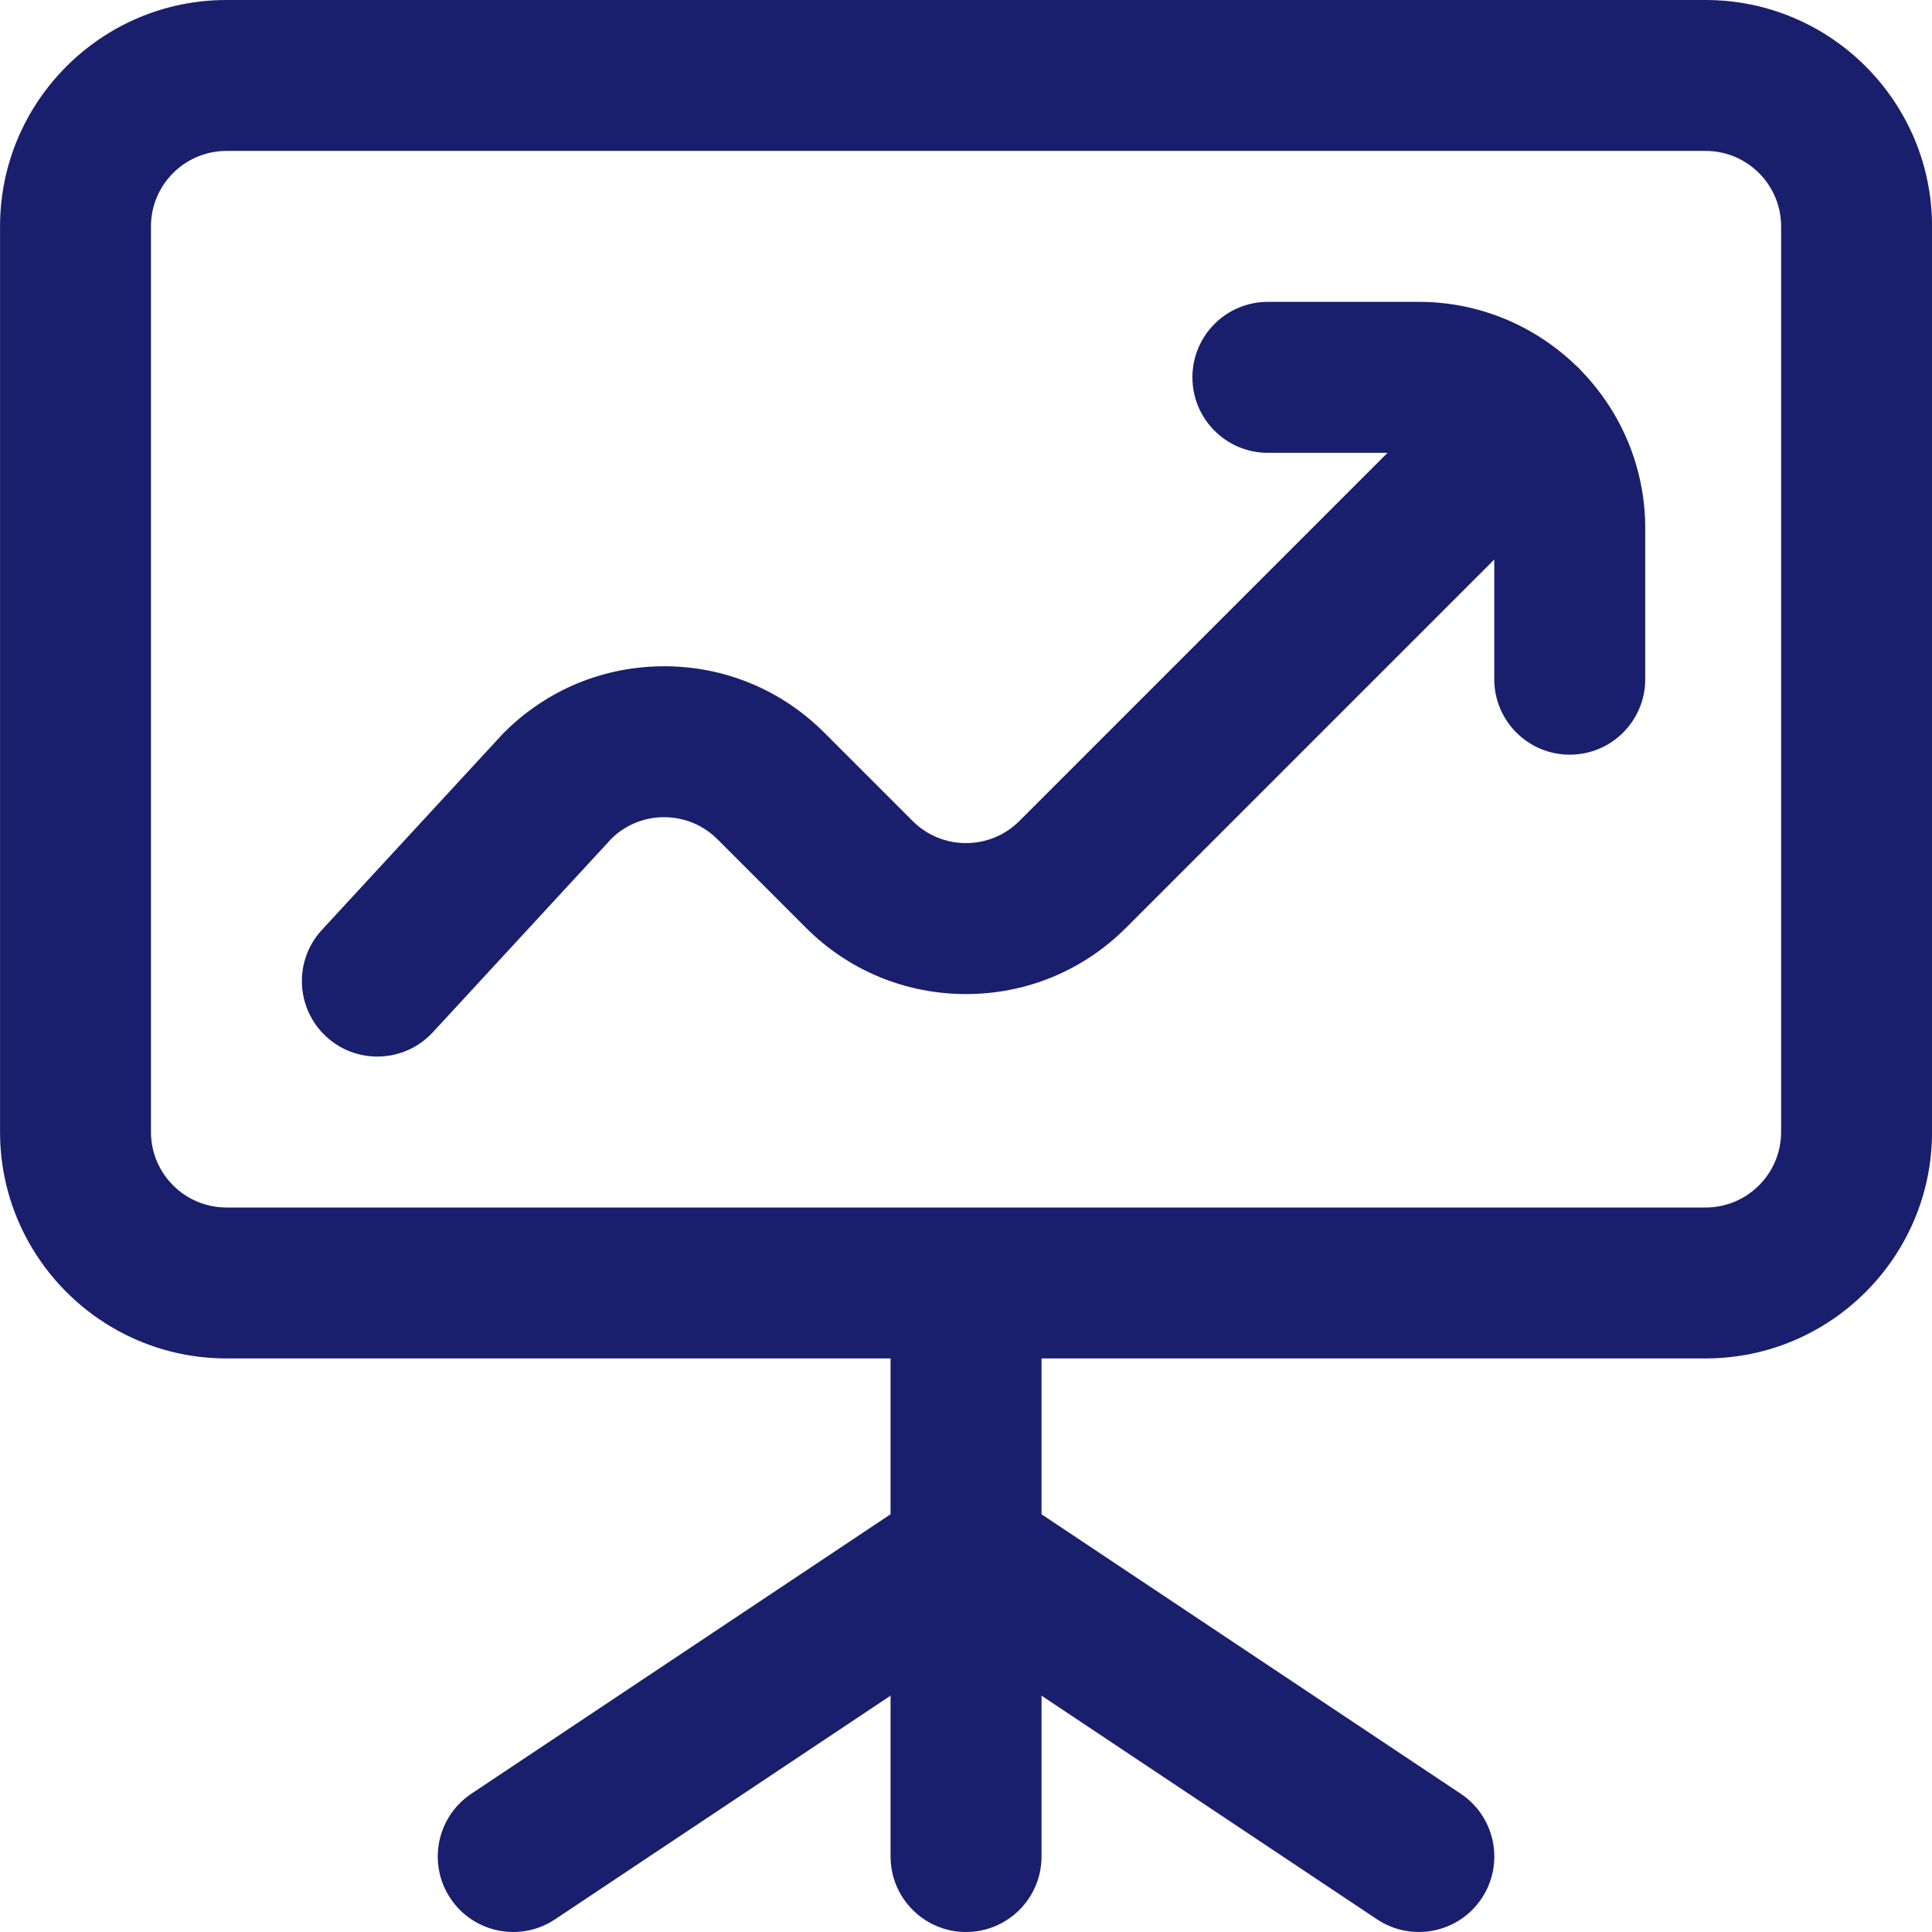 <svg width="42" height="42" viewBox="0 0 42 42" fill="none" xmlns="http://www.w3.org/2000/svg">
<g clip-path="url(#clip0)">
<path d="M37.079 0H4.923C2.209 0 0.001 2.208 0.001 4.922V24.609C0.001 27.323 2.209 29.531 4.923 29.531H19.36V32.919L10.247 38.994C9.493 39.497 9.29 40.515 9.792 41.269C10.295 42.023 11.313 42.227 12.067 41.724L19.36 36.862V40.359C19.36 41.265 20.095 42 21.001 42C21.907 42 22.642 41.265 22.642 40.359V36.862L29.935 41.724C30.686 42.225 31.705 42.026 32.21 41.269C32.712 40.515 32.509 39.497 31.755 38.994L22.642 32.919V29.531H37.079C39.793 29.531 42.001 27.323 42.001 24.609V4.922C42.001 2.208 39.793 0 37.079 0ZM38.72 24.609C38.72 25.514 37.984 26.25 37.079 26.25H4.923C4.018 26.25 3.282 25.514 3.282 24.609V4.922C3.282 4.017 4.018 3.281 4.923 3.281H37.079C37.984 3.281 38.72 4.017 38.72 4.922V24.609Z" fill="#191F6C"/>
<path d="M34.324 8.004C34.303 7.983 34.281 7.965 34.26 7.946C33.374 7.091 32.169 6.562 30.844 6.562H27.562C26.656 6.562 25.922 7.297 25.922 8.203C25.922 9.109 26.656 9.844 27.562 9.844H30.164L22.16 17.848C21.85 18.158 21.438 18.328 21 18.328C20.562 18.328 20.15 18.158 19.84 17.848L17.918 15.926C16.988 14.996 15.752 14.484 14.437 14.484C13.123 14.484 11.887 14.996 10.957 15.926C10.942 15.941 10.926 15.957 10.912 15.973L6.997 20.216C6.383 20.881 6.425 21.919 7.091 22.534C7.758 23.15 8.796 23.105 9.409 22.441L13.297 18.227C13.604 17.929 14.008 17.765 14.437 17.765C14.876 17.765 15.288 17.936 15.598 18.246L17.52 20.168C18.449 21.098 19.685 21.61 21 21.61C22.315 21.61 23.551 21.098 24.48 20.168L32.484 12.164V14.766C32.484 15.672 33.219 16.406 34.125 16.406C35.031 16.406 35.766 15.672 35.766 14.766V11.484C35.766 10.158 35.237 8.954 34.382 8.068C34.362 8.047 34.344 8.025 34.324 8.004Z" fill="#191F6C"/>
</g>
<defs>
<clipPath id="clip0">
<rect width="42" height="42" fill="white"/>
</clipPath>
</defs>
</svg>
